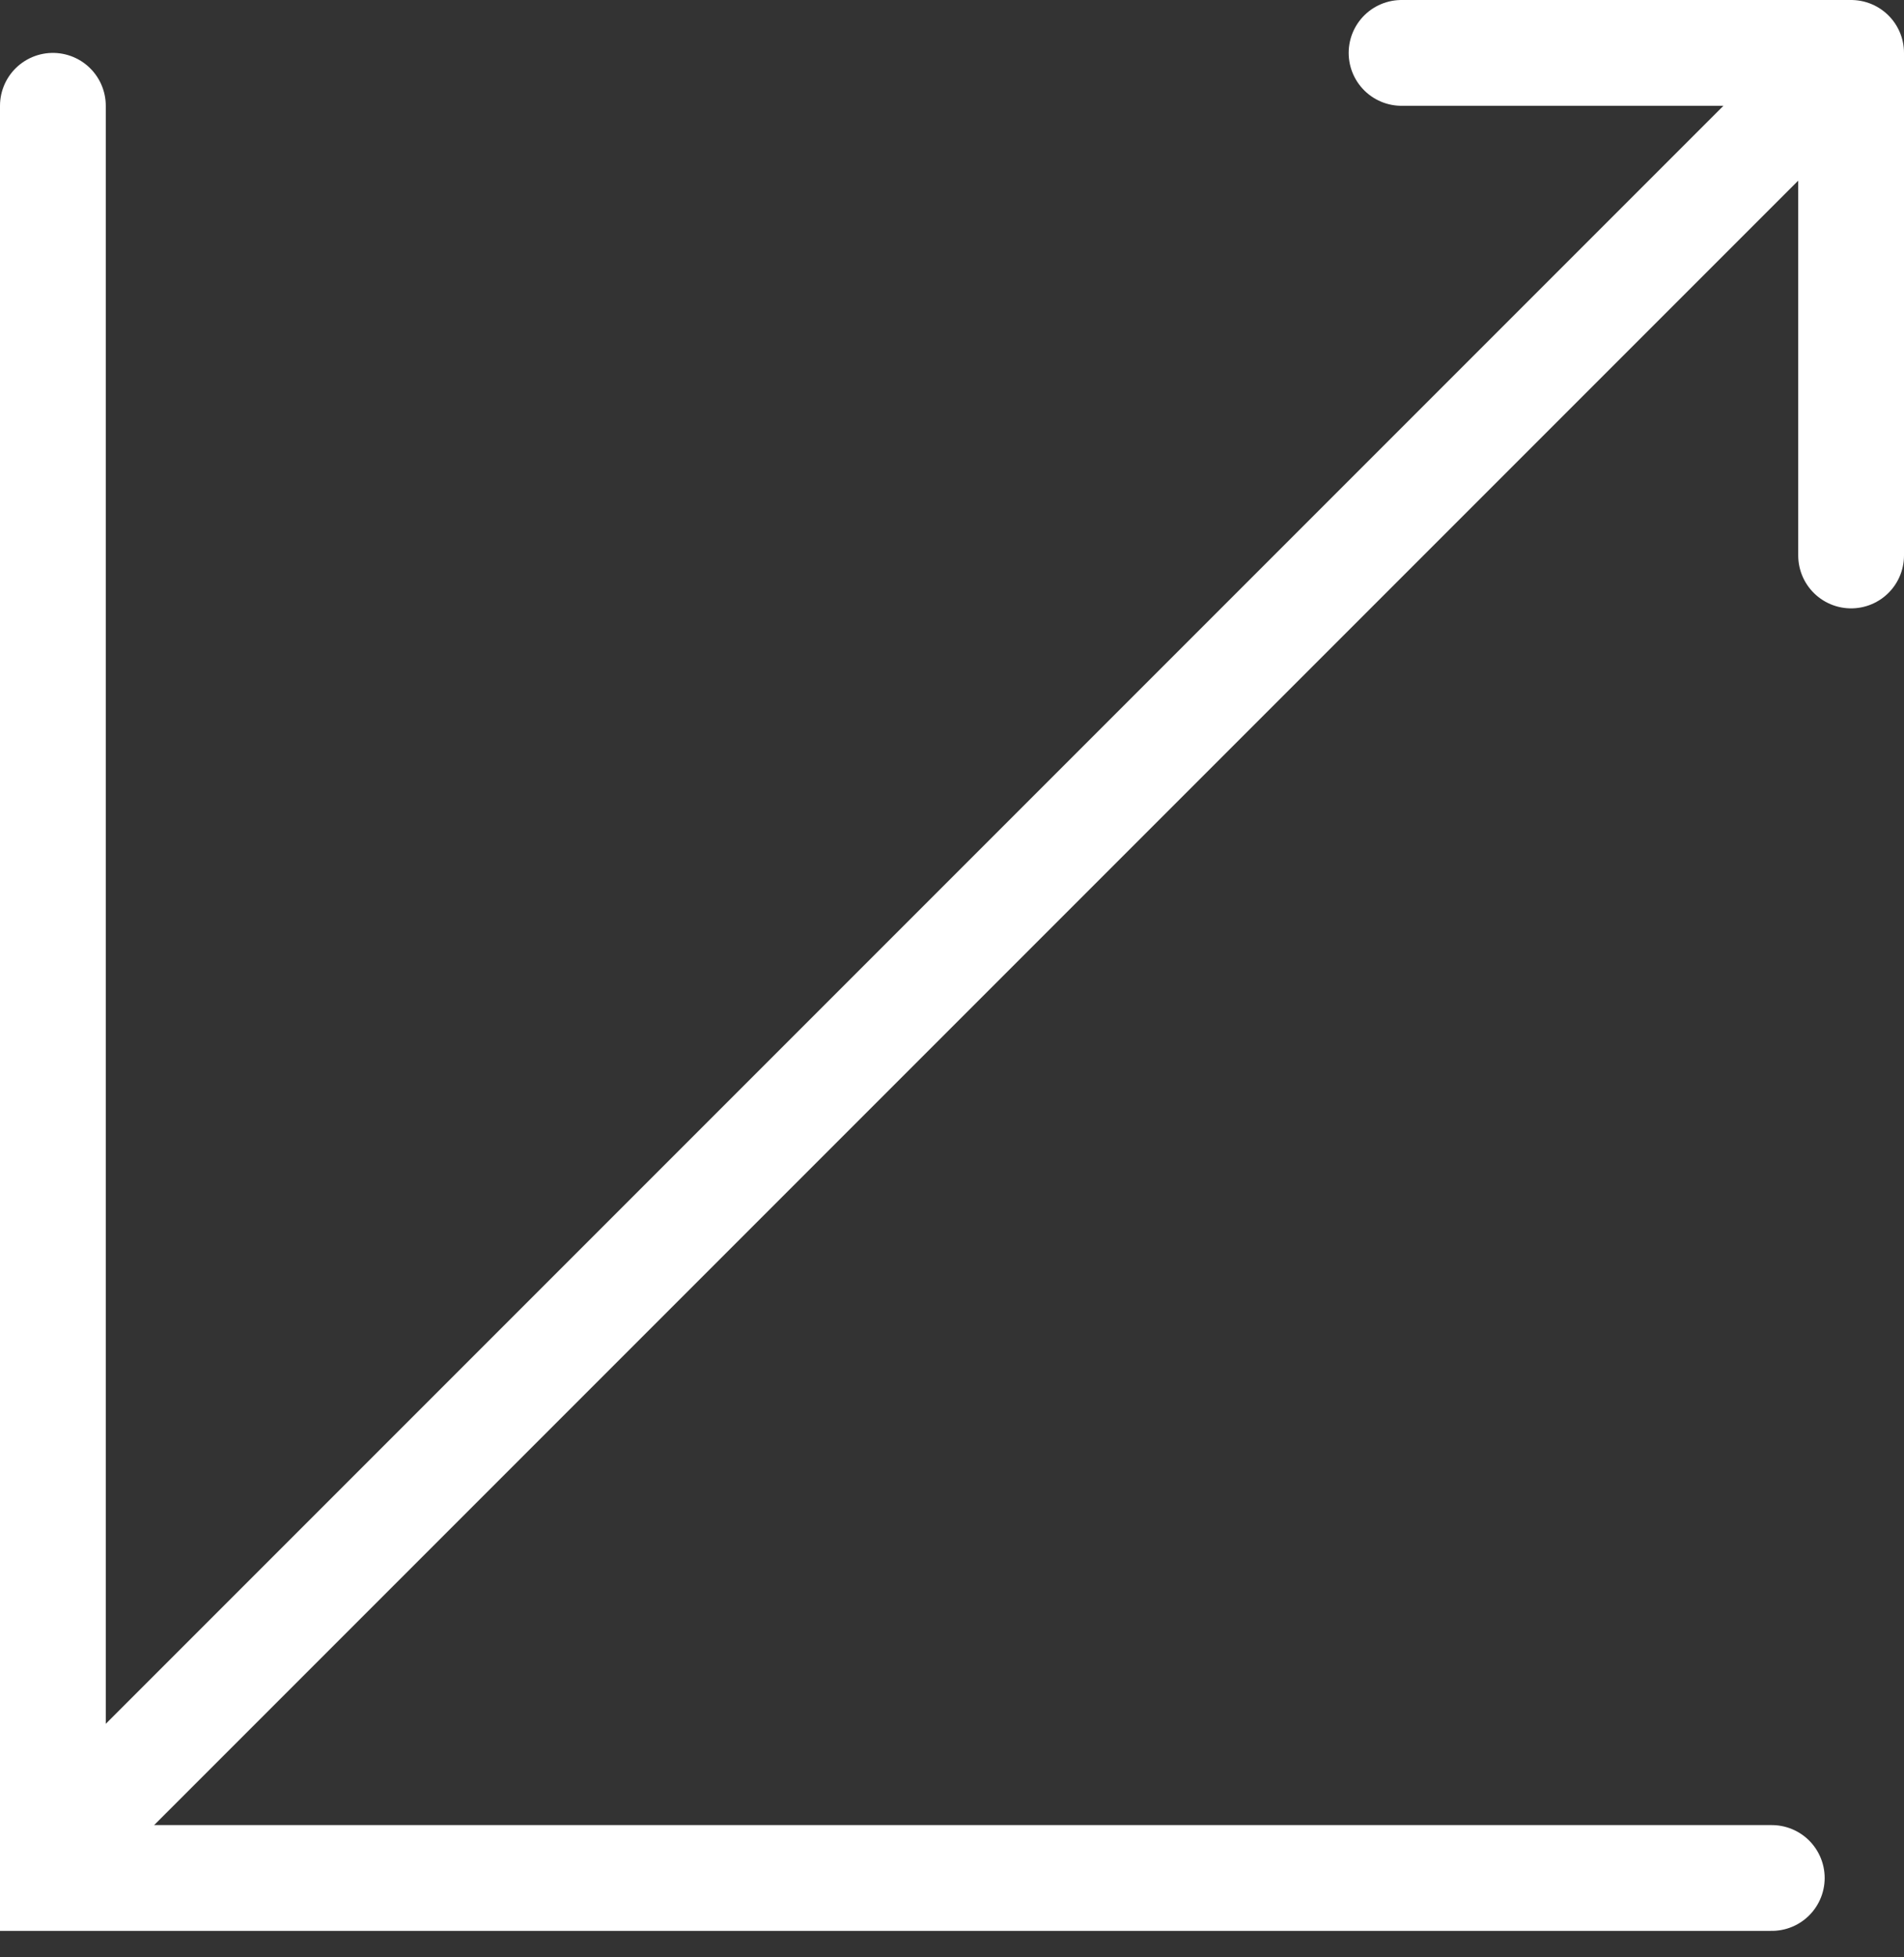 <svg width="36" height="37" viewBox="0 0 36 37" fill="none" xmlns="http://www.w3.org/2000/svg">
<rect x="0" y="0" width="36" height="37" fill="#333333" stroke="none"/>
<path d="M33.5 35.5H1V2" stroke="white" stroke-width="2" stroke-linecap="round"/>
<path d="M1 35L35 1M35 1V10.5M35 1H26.5" stroke="white" stroke-width="2" stroke-linecap="round"/>
</svg>
